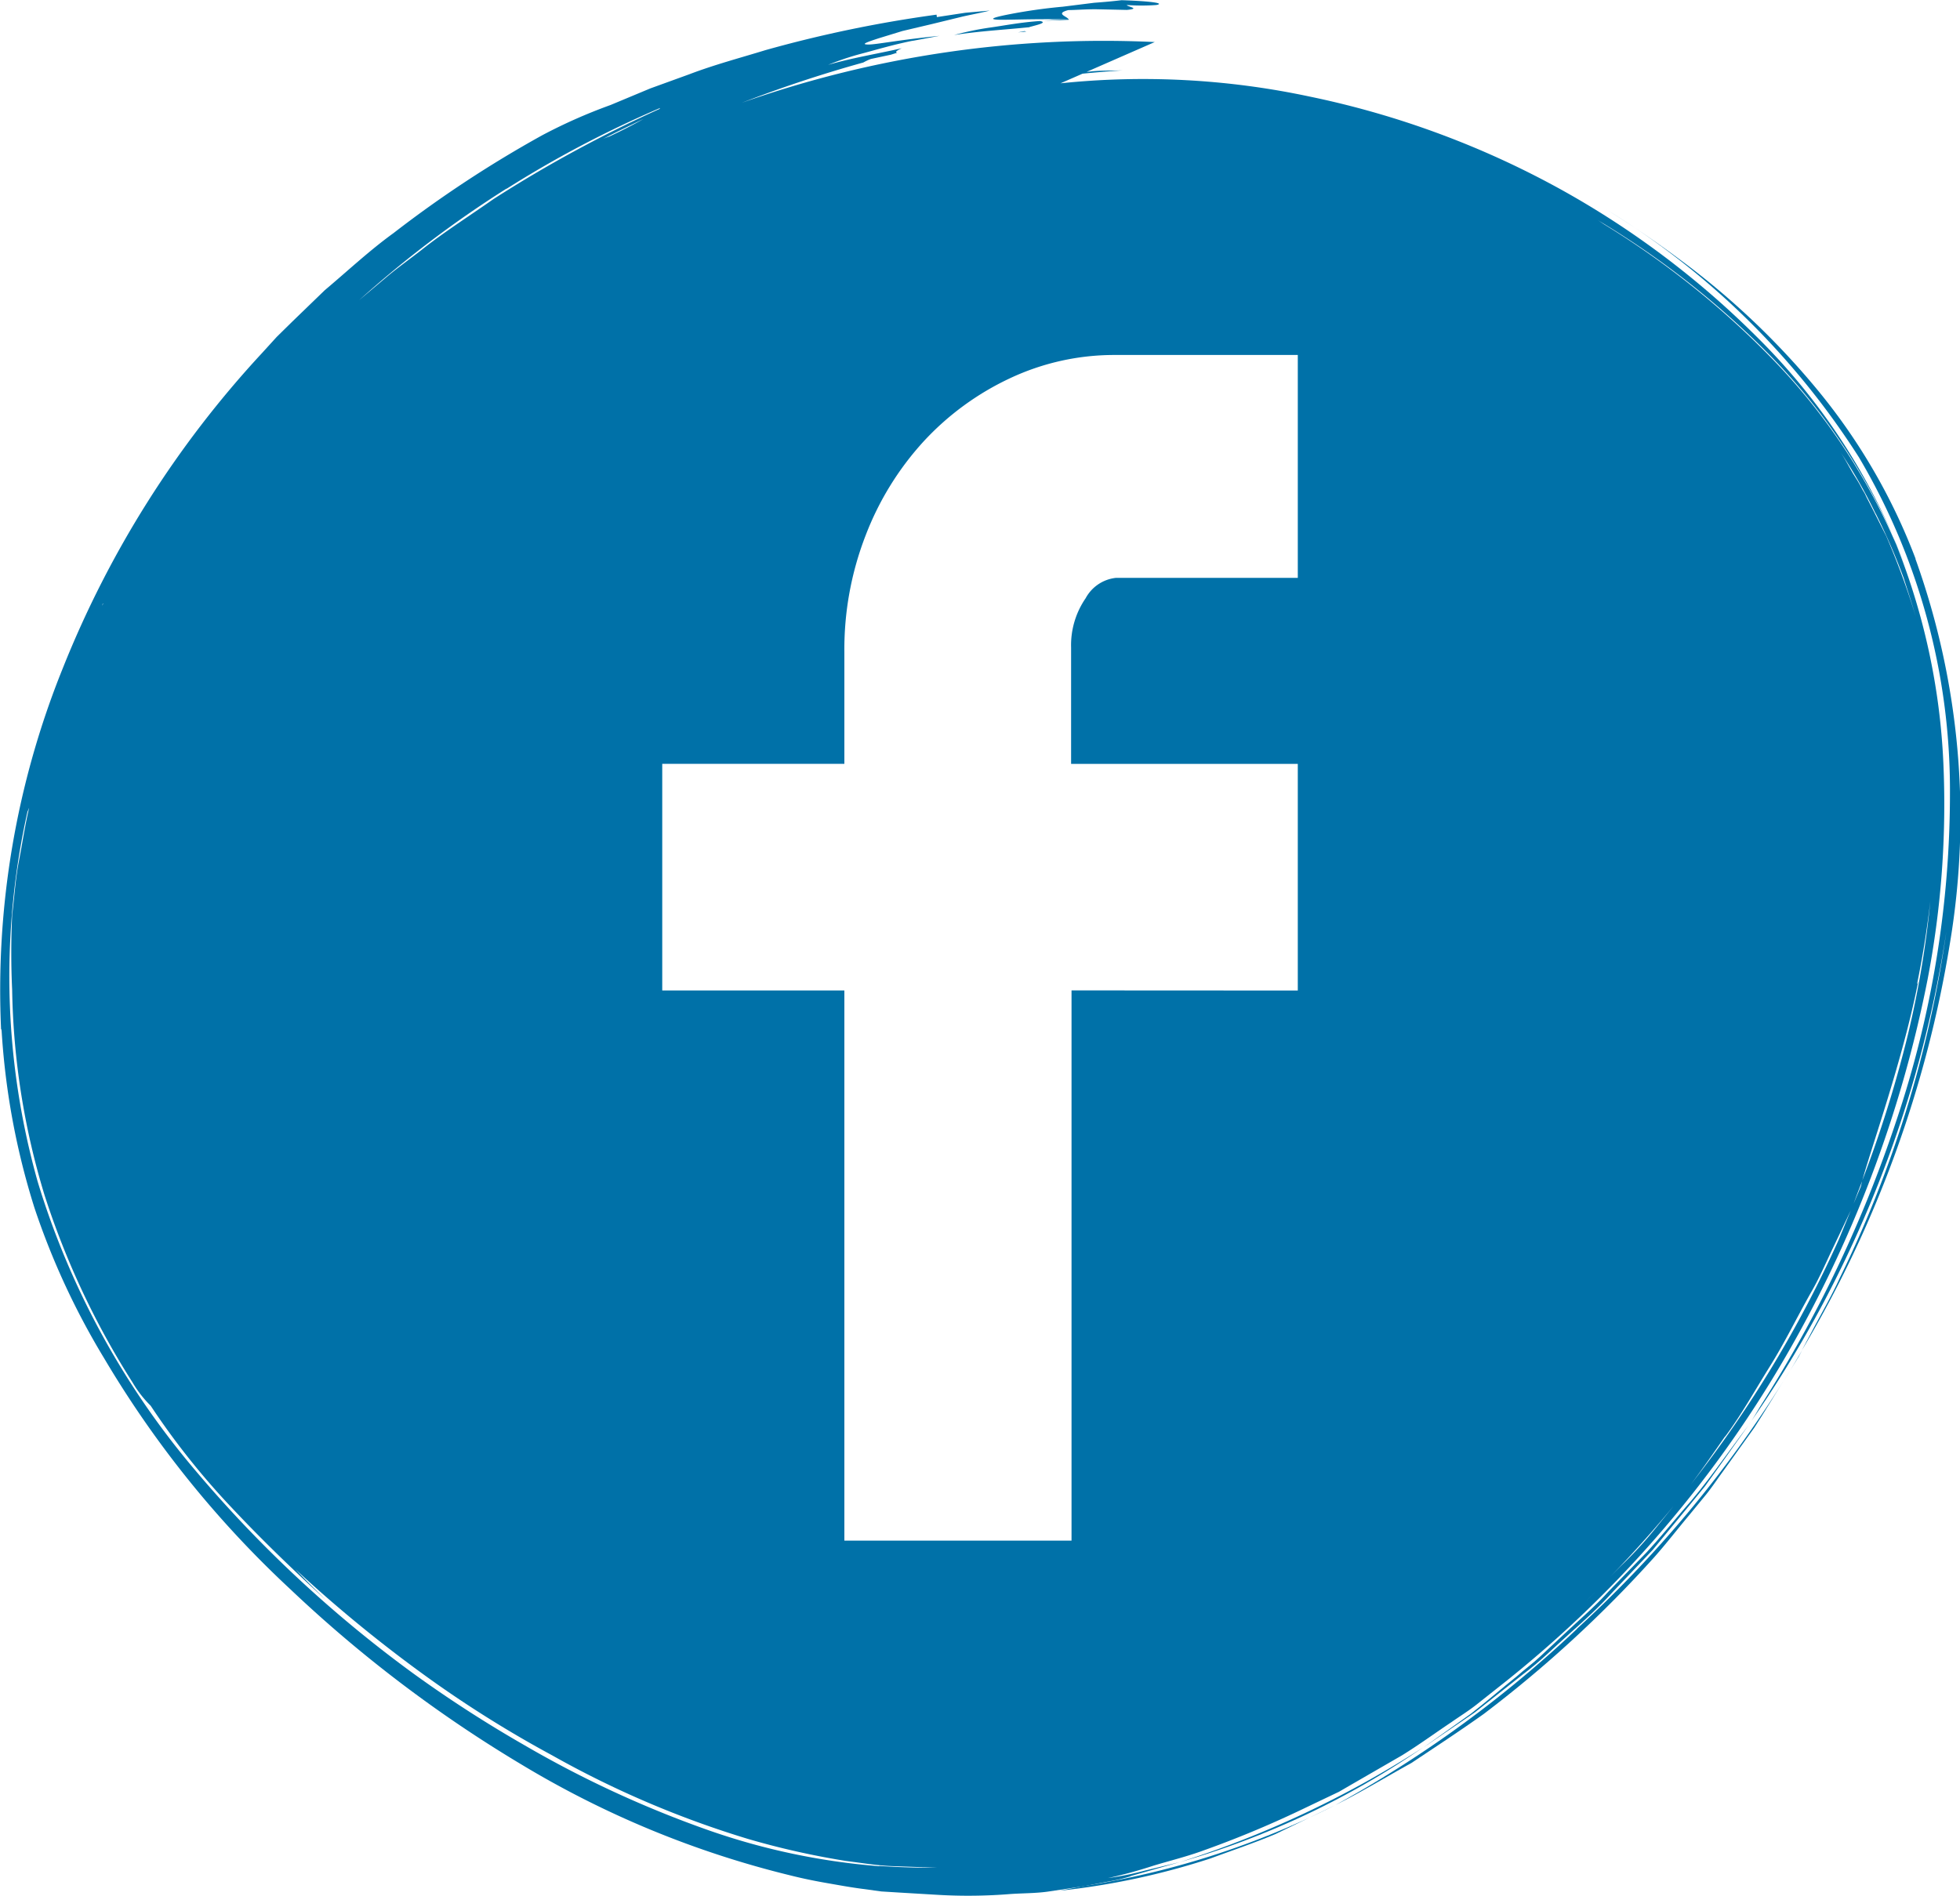<?xml version="1.0" encoding="UTF-8"?> <svg xmlns="http://www.w3.org/2000/svg" data-name="Groupe 311" width="50" height="48.374"><defs><clipPath id="a"><path data-name="Rectangle 254" fill="#0071a8" d="M0 0h50v48.374H0z"></path></clipPath></defs><g data-name="Groupe 304" clip-path="url(#a)" fill="#0071a8"><path data-name="Tracé 4784" d="M26.174.802a.142.142 0 0 1-.039-.009l-.166.033.208-.02"></path><path data-name="Tracé 4785" d="m45.886 34.616.084-.157c-.157.266-.311.533-.477.793Z"></path><path data-name="Tracé 4786" d="m26.599.53.668-.025c0-.007-.007-.013-.011-.02L26.6.53"></path><path data-name="Tracé 4787" d="M26.262.69c.2-.056.469-.113.27-.154-.5.034-.9.114-1.253.164a7.484 7.484 0 0 0-.94.194c.637-.1 1.282-.134 1.923-.2"></path><path data-name="Tracé 4788" d="M27.254.485c-.052-.074-.336-.139 0-.228.186 0 .465-.025.745-.02l.747.016c.375-.034 0-.083 0-.125a5.239 5.239 0 0 0 .75 0c.243-.045-.152-.1-.885-.123-.2.025-.445.047-.7.066l-.8.1a13.618 13.618 0 0 0-1.4.2c-.336.068-.487.115-.285.13s.754-.023 1.83-.007"></path><path data-name="Tracé 4789" d="M27.027 48.246a18.819 18.819 0 0 0 3.852-.824c.572-.211 1.13-.4 1.662-.624l1.524-.738a21.6 21.6 0 0 1-6.41 2.064l-.628.122"></path><path data-name="Tracé 4790" d="M40.235 41.559a29.822 29.822 0 0 1-6.169 4.5c.66-.329 1.291-.715 1.939-1.073.615-.41 1.236-.817 1.841-1.248a31.141 31.141 0 0 0 4.341-3.988c.314-.353.6-.724.9-1.083l.444-.541c.145-.182.274-.376.411-.564l.81-1.131c.252-.389.491-.786.737-1.18a30.623 30.623 0 0 1-5.258 6.307"></path><path data-name="Tracé 4791" d="M48.867 14.258a15.264 15.264 0 0 0-2.487-4.29 19.83 19.83 0 0 0-3.571-3.378 25.117 25.117 0 0 0-1.827-1.242 20 20 0 0 1 6.439 6.32 16.694 16.694 0 0 1 2.323 8.531 26.258 26.258 0 0 1-1.371 8.406 32.415 32.415 0 0 1-3.45 7.253c-.1.16-.2.346-.321.51a29.8 29.8 0 0 0 5.052-12.611 29.619 29.619 0 0 1-2.72 8.85c-.211.463-.466.9-.7 1.344l-.269.506a29.507 29.507 0 0 0 3.78-10.4 19.486 19.486 0 0 0-.883-9.8"></path><path data-name="Tracé 4792" d="m28.847 47.87 1.246-.354-.893.217a7.333 7.333 0 0 1-.937.19 11.665 11.665 0 0 0 1.144-.311c.393-.121.807-.221 1.219-.367a26.261 26.261 0 0 0 2.546-1.054l.653-.312.33-.157.319-.185 1.293-.747c.427-.264.836-.563 1.258-.845.208-.146.425-.28.625-.436l.6-.475a29.576 29.576 0 0 0 7.225-8.286 31.192 31.192 0 0 0 3.7-9.766 23.648 23.648 0 0 0 .4-5.526 17.052 17.052 0 0 0-1.2-5.556A15.654 15.654 0 0 0 45.2 9.146a22.073 22.073 0 0 0-4.276-3.42c-.055-.036-.109-.074-.165-.109a21.955 21.955 0 0 1 4.203 3.259 15.855 15.855 0 0 1 3.326 4.791 16.236 16.236 0 0 0-3.475-5.075 22.544 22.544 0 0 0-4.956-3.736A22.8 22.8 0 0 0 33.4 2.462a20.361 20.361 0 0 0-6.346-.336l.562-.246c.347-.035.688-.062 1.02-.084-.261.008-.513 0-.756.022l-.161.016 1.739-.761a27.737 27.737 0 0 0-10.535 1.55 32.9 32.9 0 0 1 3.1-1.028 1.409 1.409 0 0 1 .192-.09l.511-.109.162-.051c-.07-.015 0-.06.115-.114-.627.144-1.262.244-1.877.424a6.9 6.9 0 0 1 .906-.3c.34-.091.727-.207 1.218-.309l.071-.011.643-.12c-1.065.107-1.6.221-1.808.221s-.058-.056.266-.161l.6-.184.758-.179.783-.191c.252-.056.489-.1.686-.151l-.626.056-.723.11-.009-.062a32.213 32.213 0 0 0-4.363.905c-.651.2-1.3.371-1.946.617l-.992.36-1.016.424a13.524 13.524 0 0 0-1.734.767 29.679 29.679 0 0 0-3.8 2.5c-.616.445-1.172.968-1.754 1.457l-.82.793-.407.4-.384.422A25.986 25.986 0 0 0 1.6 17.056a21.927 21.927 0 0 0-1.57 9.263c0-.042 0-.062.009-.056a18.785 18.785 0 0 0 .841 4.56 19 19 0 0 0 1.775 3.833 26.4 26.4 0 0 0 4.745 5.89 33.65 33.65 0 0 0 5.9 4.477 24.523 24.523 0 0 0 6.869 2.833c.3.076.61.139.919.193s.617.111.929.151l.467.064.471.029.942.056a13.323 13.323 0 0 0 1.886-.02c.314-.021.63-.017.941-.06l.933-.14.589-.113a4.3 4.3 0 0 0 .6-.141M47.851 13.106a16.1 16.1 0 0 1 .712 1.641c.105.326.212.655.31.989a19.875 19.875 0 0 0-.757-2.062c-.165-.322-.324-.648-.493-.97l-.047-.1c-.017-.035-.048-.079-.07-.12s-.054-.107-.085-.158c-.05-.087-.106-.171-.158-.257-.105-.18-.2-.364-.316-.54a13.187 13.187 0 0 1 .9 1.575M44.01 36.656c.427-.575.764-1.19 1.139-1.789s.687-1.247 1.057-1.9c.189-.326.344-.68.514-1.041l.531-1.118c.076-.207.147-.4.2-.534l.053-.139c.232-.855 1.037-3.086 1.432-5.1-.021.069-.029.081-.029.059.144-.7.254-1.4.337-2.105a24.915 24.915 0 0 1-.58 3.441 31.05 31.05 0 0 1-1.16 3.7l-.034.147-.222.526-.336.818a30.028 30.028 0 0 1-3.776 6.253c.31-.409.591-.82.87-1.22m-1.326 1.792-.454.56a10.4 10.4 0 0 1-.869.945c-.323.325-.641.655-.906.909a29.648 29.648 0 0 0 2.229-2.415M12.922 4.818a27.746 27.746 0 0 1 3.917-2.062s-.006.014-.021.027a32.868 32.868 0 0 0-4.228 2.296c-.637.447-1.276.852-1.838 1.3-.284.221-.57.426-.833.642l-.756.637a27.9 27.9 0 0 1 3.758-2.845m3.5-1.781c-.24.137-.553.3-.877.451a1.444 1.444 0 0 0-.163.064c.346-.18.7-.348 1.04-.515M2.623 15.401h.011l-.034.055.023-.052m19.8 32.215a17.225 17.225 0 0 1-4.3-.9 27.374 27.374 0 0 1-4.746-2.188 31.943 31.943 0 0 1-2.8-1.805 31.693 31.693 0 0 1-5.711-5.345 20.652 20.652 0 0 1-3.904-7.225 19.317 19.317 0 0 1-.626-7.179A19.069 19.069 0 0 1 .7 20.716l.044-.106c-.107.45-.174.91-.262 1.365s-.116.921-.172 1.381a20.277 20.277 0 0 0 0 1.9 18.962 18.962 0 0 0 .827 5.242 20.633 20.633 0 0 0 2.244 4.777 2.847 2.847 0 0 0 .462.594 19.2 19.2 0 0 0 2.089 2.625c.7.745 1.431 1.458 2.384 2.335a26.513 26.513 0 0 1-.784-.789 35.574 35.574 0 0 0 3.429 2.8 29.252 29.252 0 0 0 3.125 1.951 24.81 24.81 0 0 0 5 2.134 20.368 20.368 0 0 0 2.49.56c.407.051.8.119 1.2.133l1.141.041a20.371 20.371 0 0 1-1.482-.045m4.9-22.342v14.04H21.54V25.274h-4.646v-5.783h4.646v-2.867a8.028 8.028 0 0 1 .544-2.966 7.542 7.542 0 0 1 1.483-2.4 7.087 7.087 0 0 1 2.2-1.607 6.248 6.248 0 0 1 2.694-.593h4.646v5.688h-4.646a1 1 0 0 0-.766.519 2.113 2.113 0 0 0-.371 1.261v2.966h5.783v5.783Z"></path><path data-name="Tracé 4793" d="M38.867 42.711c.423-.314.79-.687 1.176-1.03s.764-.687 1.1-1.061l1.02-1.074.9-1.093.431-.528.385-.537.725-1.02c-.557.732-1.069 1.5-1.689 2.189-.3.349-.591.711-.907 1.051l-.972 1c-.375.415-.792.762-1.174 1.127l-.574.536c-.189.178-.4.33-.59.5-.4.32-.777.65-1.173.956l-1.22.868 1.317-.9 1.243-.983"></path><path data-name="Tracé 4794" d="m48.658 14.587-.37-.916.091.235.279.68"></path><path data-name="Tracé 4795" d="M30.093 47.517a21.348 21.348 0 0 0 6.21-2.927 25.763 25.763 0 0 1-6.21 2.927"></path></g></svg> 